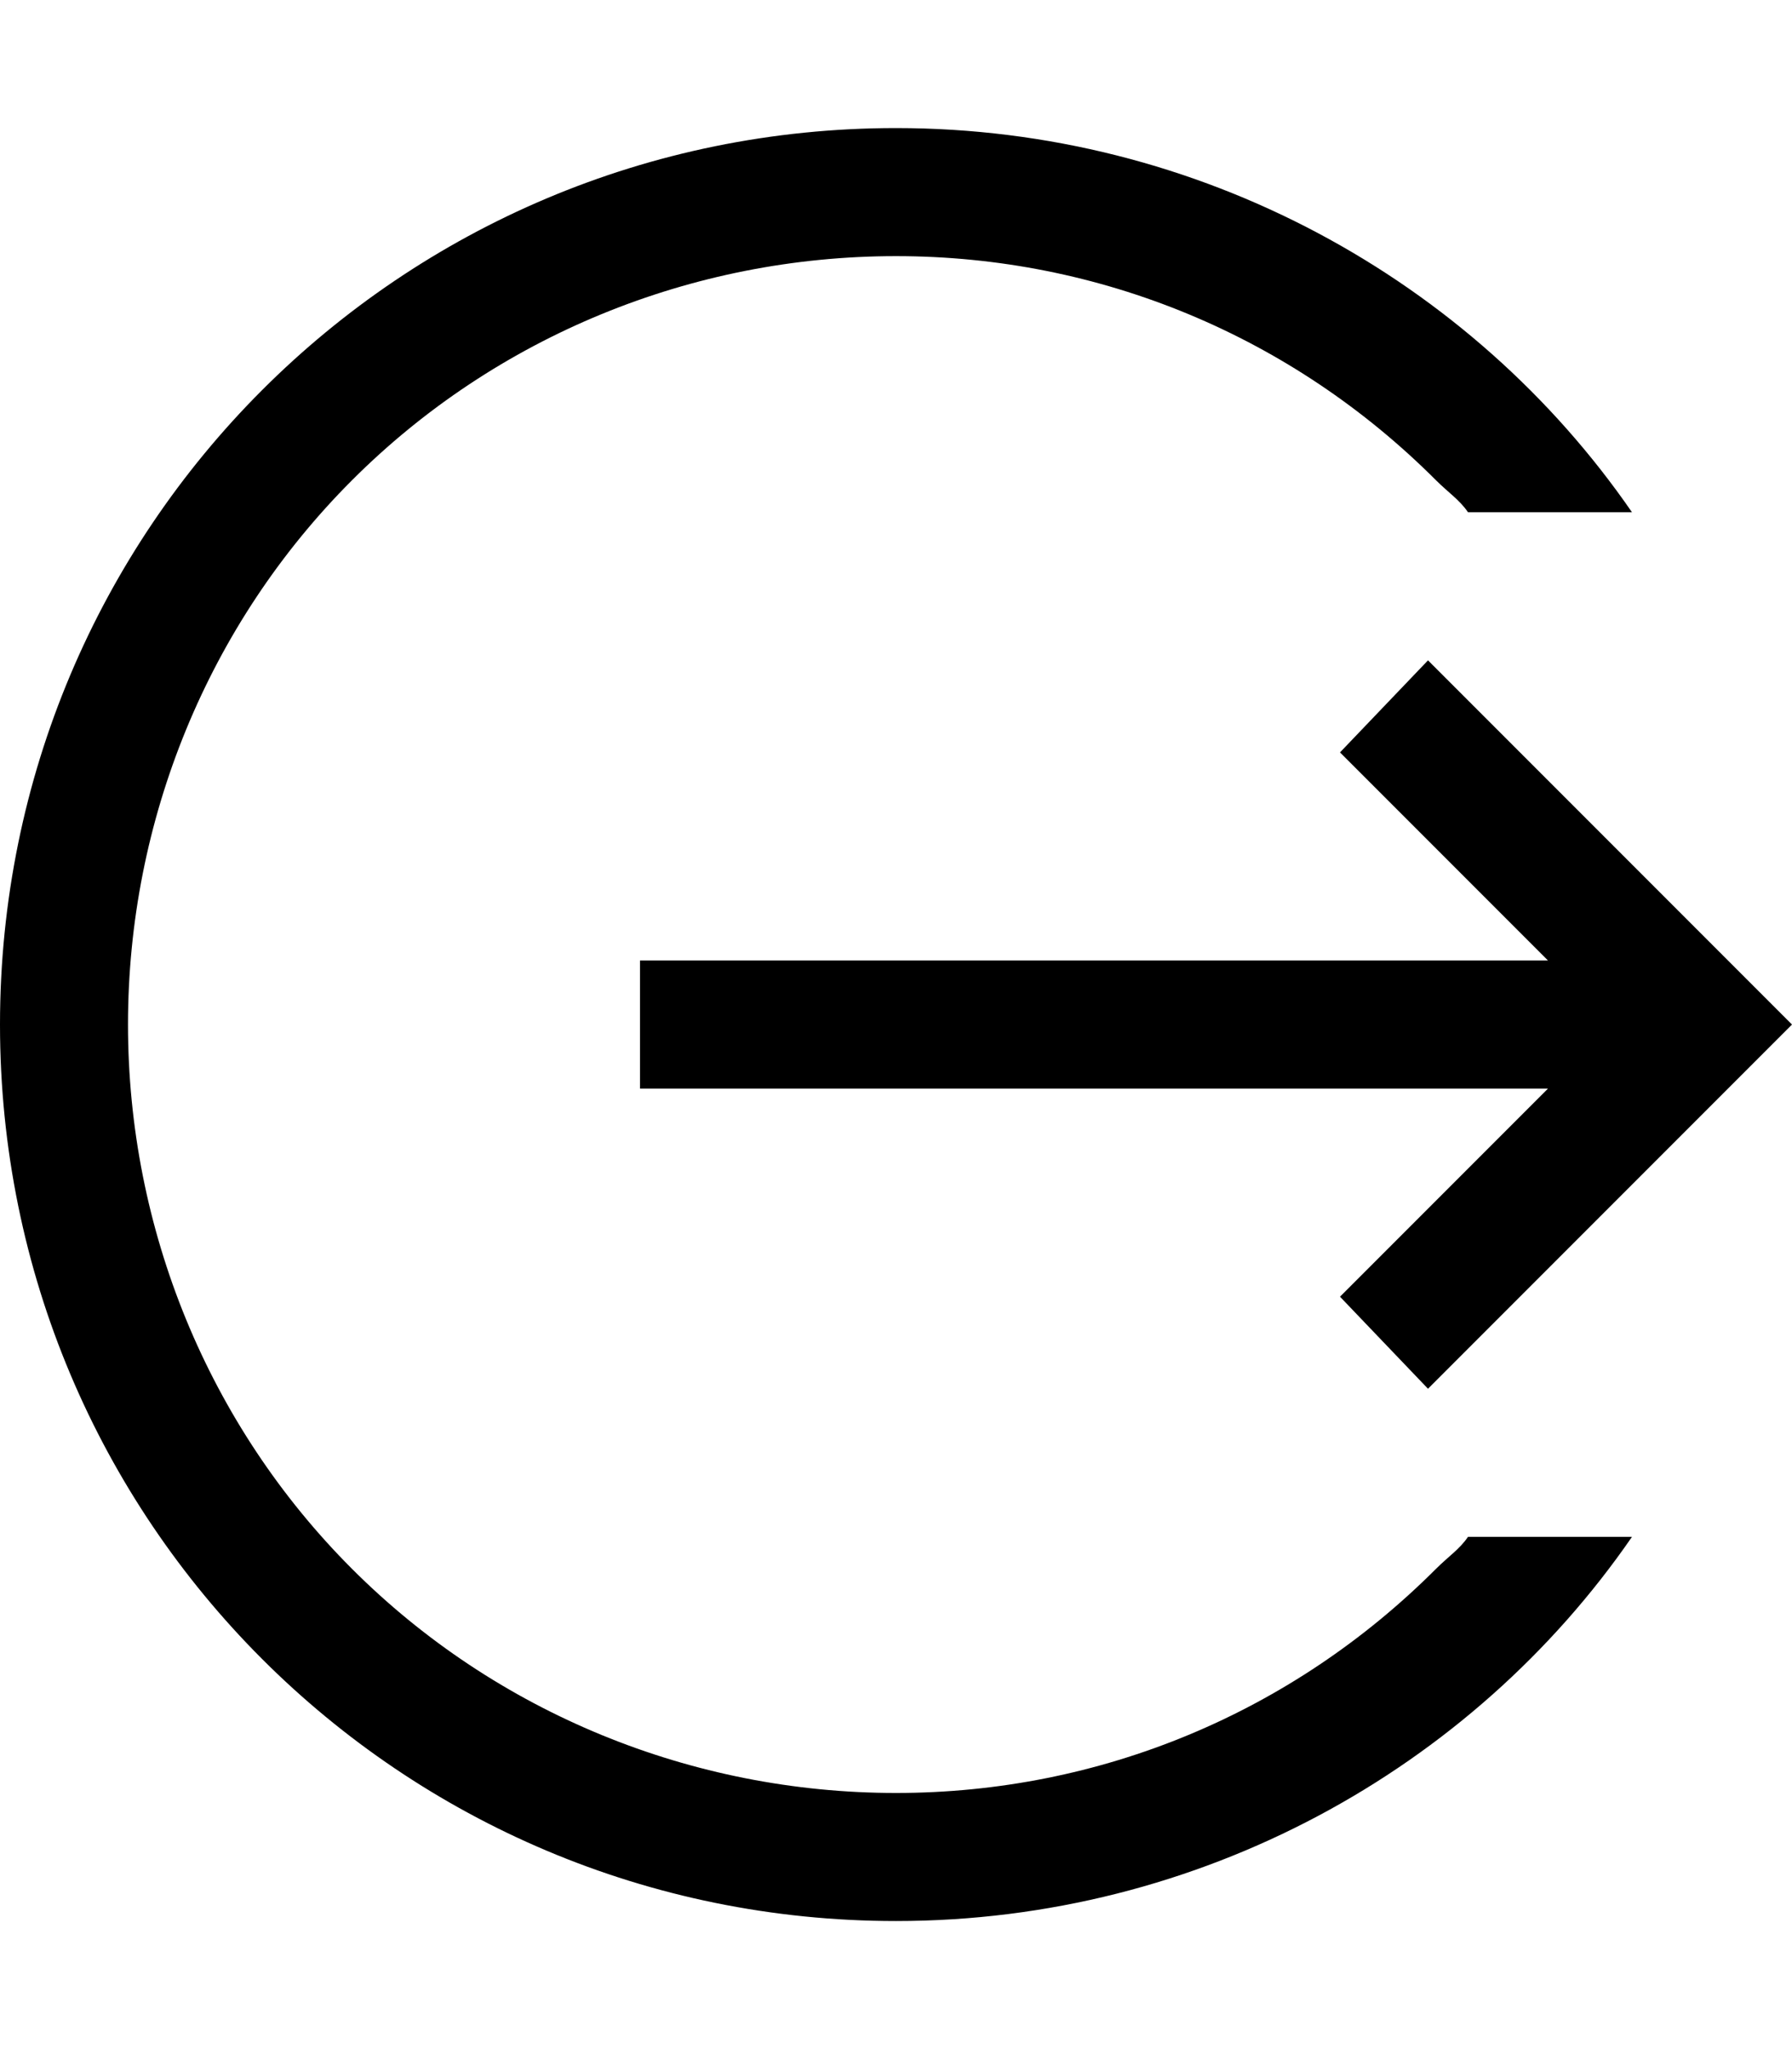 <svg version="1.1" xmlns="http://www.w3.org/2000/svg" xmlns:xlink="http://www.w3.org/1999/xlink" id="log-out" viewBox="0 0 448 512"><path d="M335 324l52-52H160v-32h227l-52-52 22-23 91 91-91 91zm24 68c3-3 6-5 8-8h41c-40 58-108 96-184 96C100 480 0 380 0 256S100 32 224 32c76 0 144 38 184 96h-41c-2-3-5-5-8-8-36-36-84-56-135-56S124 84 88 120s-56 85-56 136 20 100 56 136 85 56 136 56 99-20 135-56z"/></svg>
